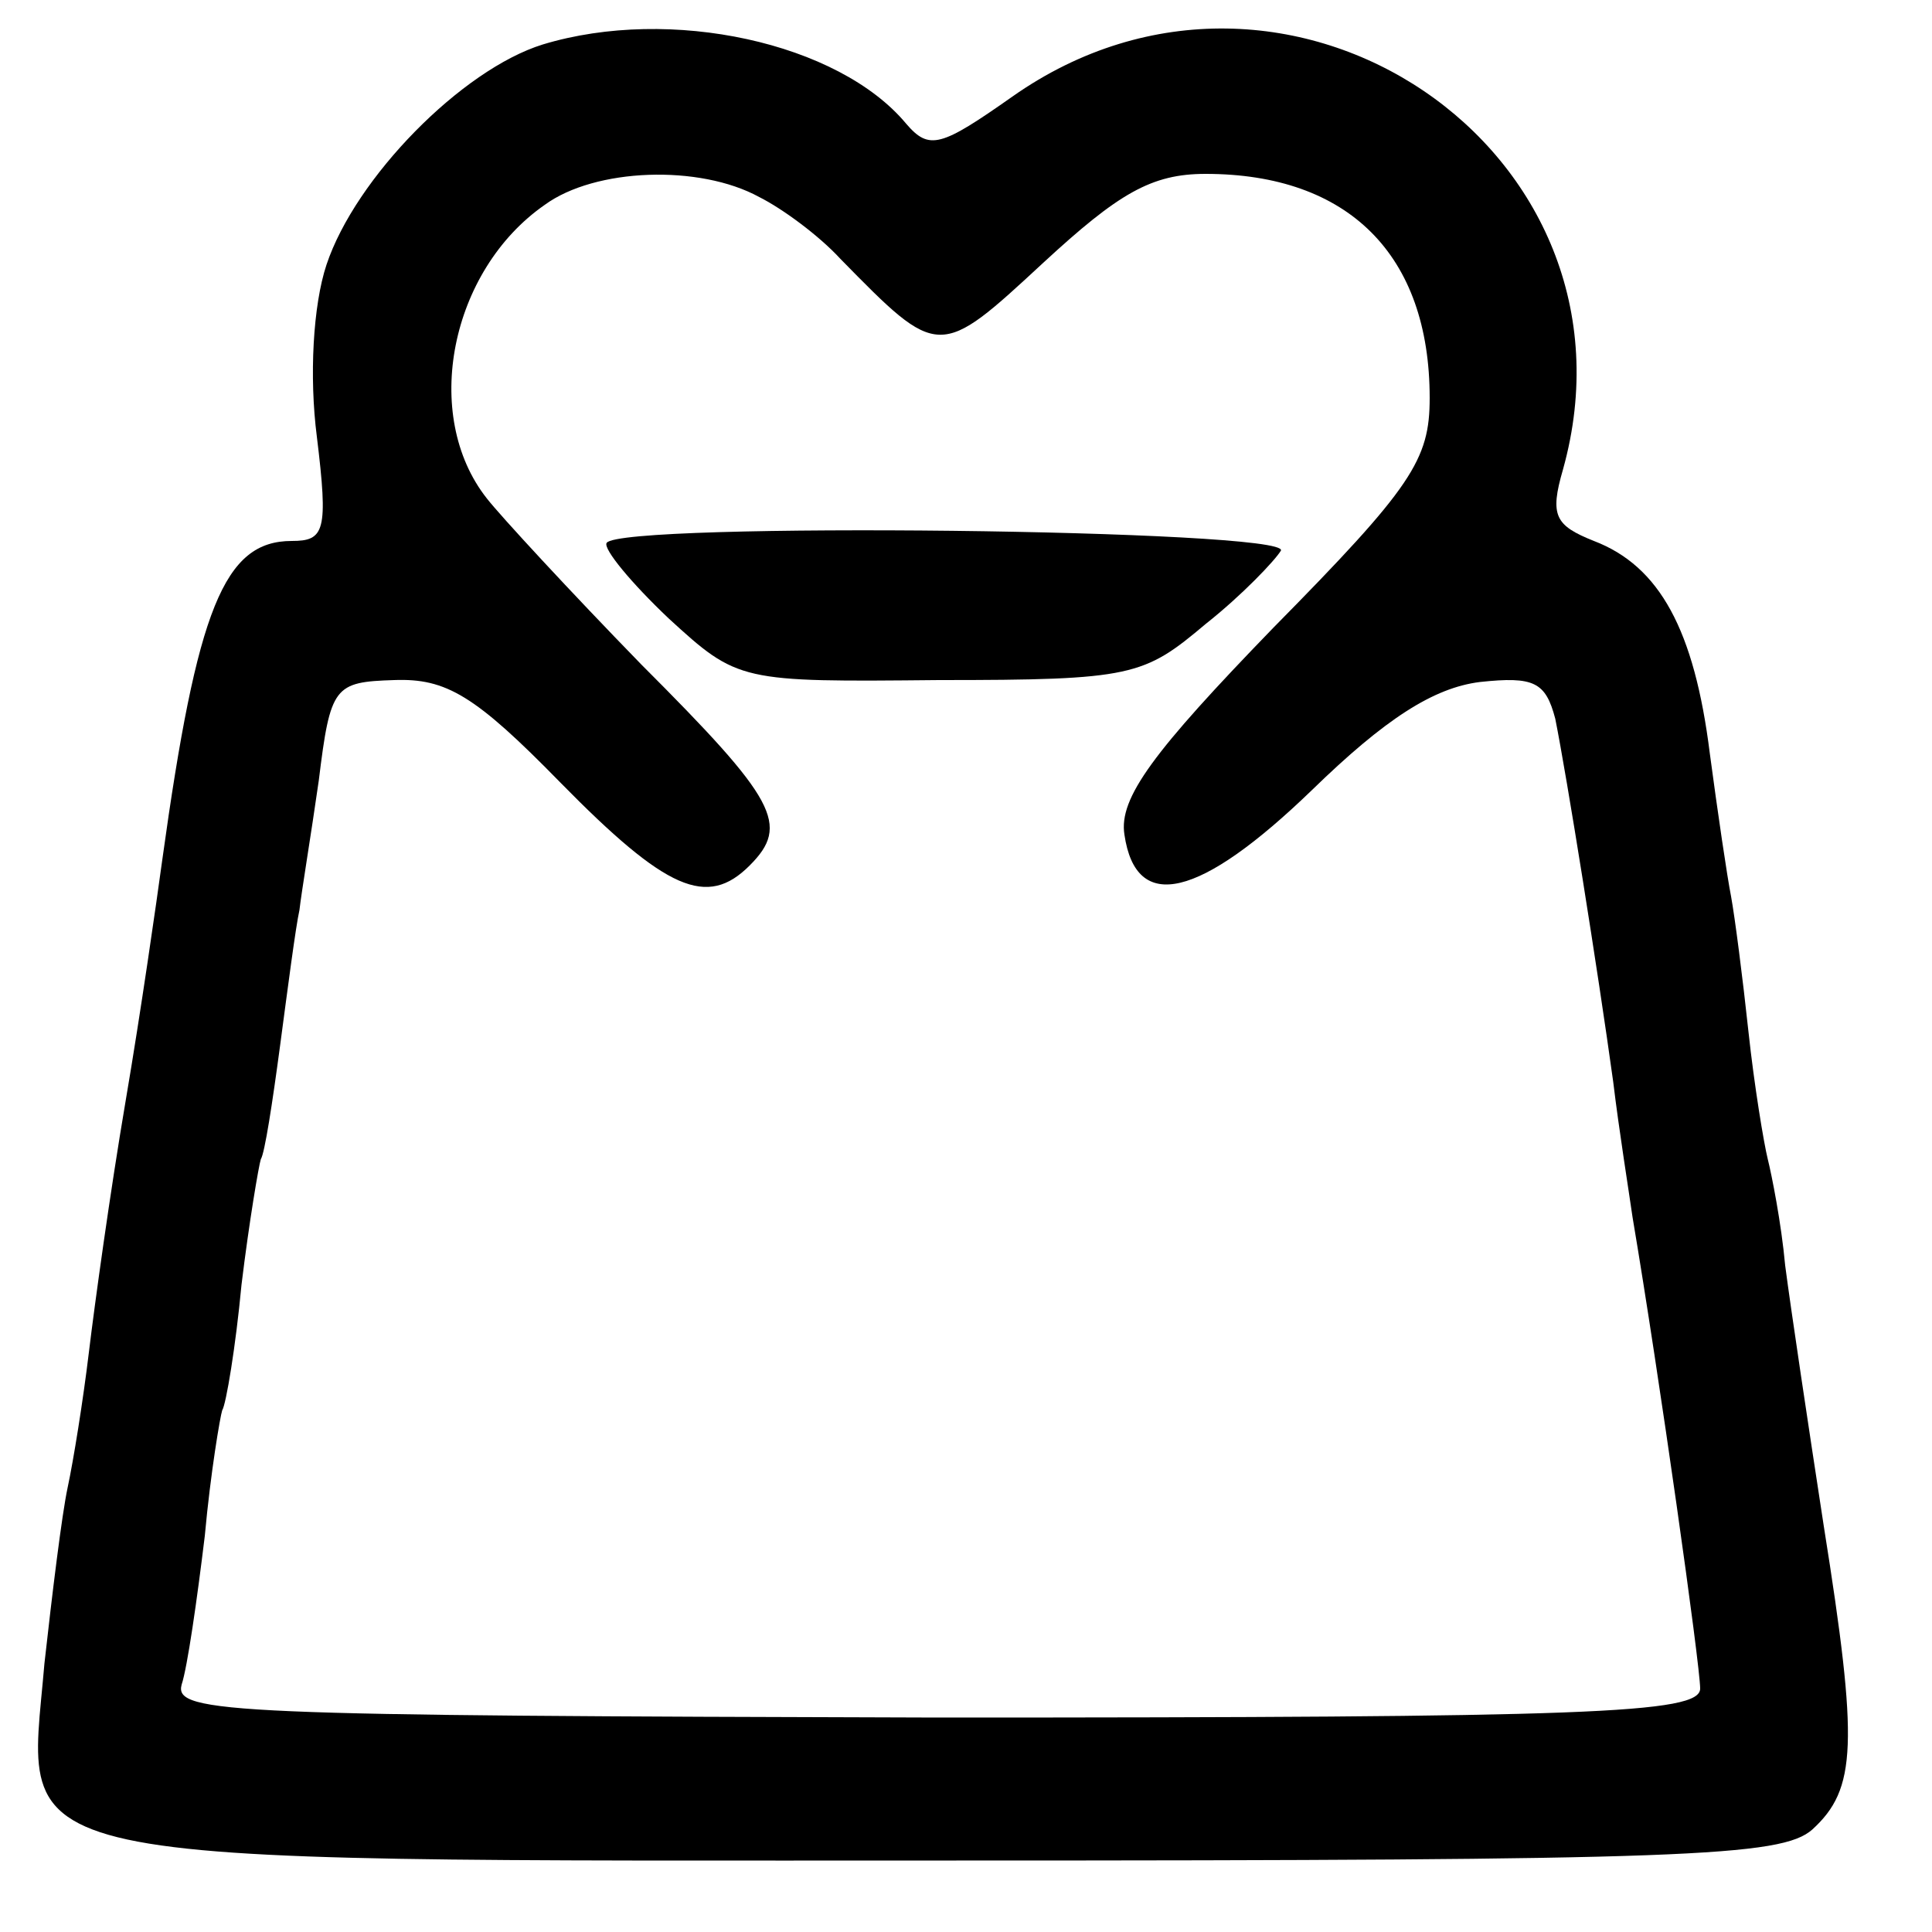<?xml version="1.0" standalone="no"?>
<!DOCTYPE svg PUBLIC "-//W3C//DTD SVG 20010904//EN"
 "http://www.w3.org/TR/2001/REC-SVG-20010904/DTD/svg10.dtd">
<svg version="1.0" xmlns="http://www.w3.org/2000/svg"
 width="100pt" height="100pt" viewBox="0 0 100 100"
 preserveAspectRatio="xMidYMid meet">
<g transform="translate(0,100) scale(0.1,-0.1)"
fill="#000000" stroke="none">
<path d="M281 977 c-42 -13 -97 -69 -112 -114 -7 -21 -9 -58 -5 -89 6 -49 4
-54 -13 -54 -35 0 -49 -35 -67 -165 -3 -22 -11 -78 -19 -125 -8 -47 -16 -105
-19 -130 -3 -25 -8 -56 -11 -70 -3 -14 -8 -55 -12 -91 -9 -107 -34 -102 472
-102 378 0 427 2 443 16 23 21 24 44 6 157 -8 52 -17 112 -20 135 -2 22 -7 47
-9 55 -2 8 -7 38 -10 66 -3 28 -7 59 -9 70 -2 10 -7 44 -11 74 -8 64 -26 97
-60 110 -20 8 -23 13 -16 37 46 165 -143 293 -285 193 -37 -26 -43 -28 -55
-14 -35 42 -122 61 -188 41z m112 -79 c12 -6 31 -20 42 -32 51 -52 51 -52 105
-2 39 36 56 46 84 46 74 0 116 -42 116 -116 0 -32 -9 -46 -81 -119 -62 -64
-80 -88 -77 -107 6 -41 39 -33 97 23 38 37 63 53 87 56 28 3 34 0 39 -19 6
-30 22 -130 30 -188 3 -25 8 -56 10 -70 14 -83 35 -232 35 -244 0 -13 -58 -15
-395 -15 -365 1 -395 2 -391 17 3 9 8 44 12 77 3 33 8 62 9 65 2 3 7 33 10 65
4 33 9 62 10 65 2 3 6 29 10 59 4 30 8 61 10 70 1 9 6 39 10 67 6 49 8 51 39
52 27 1 42 -8 86 -53 55 -56 76 -65 98 -43 21 21 14 34 -56 104 -37 38 -73 77
-80 86 -34 43 -19 118 30 152 26 19 80 21 111 4z"/>
<path d="M314 719 c-2 -3 13 -21 32 -39 36 -33 37 -33 140 -32 100 0 106 2
138 29 19 15 36 33 39 38 5 11 -342 15 -349 4z"/>
</g>
</svg>
